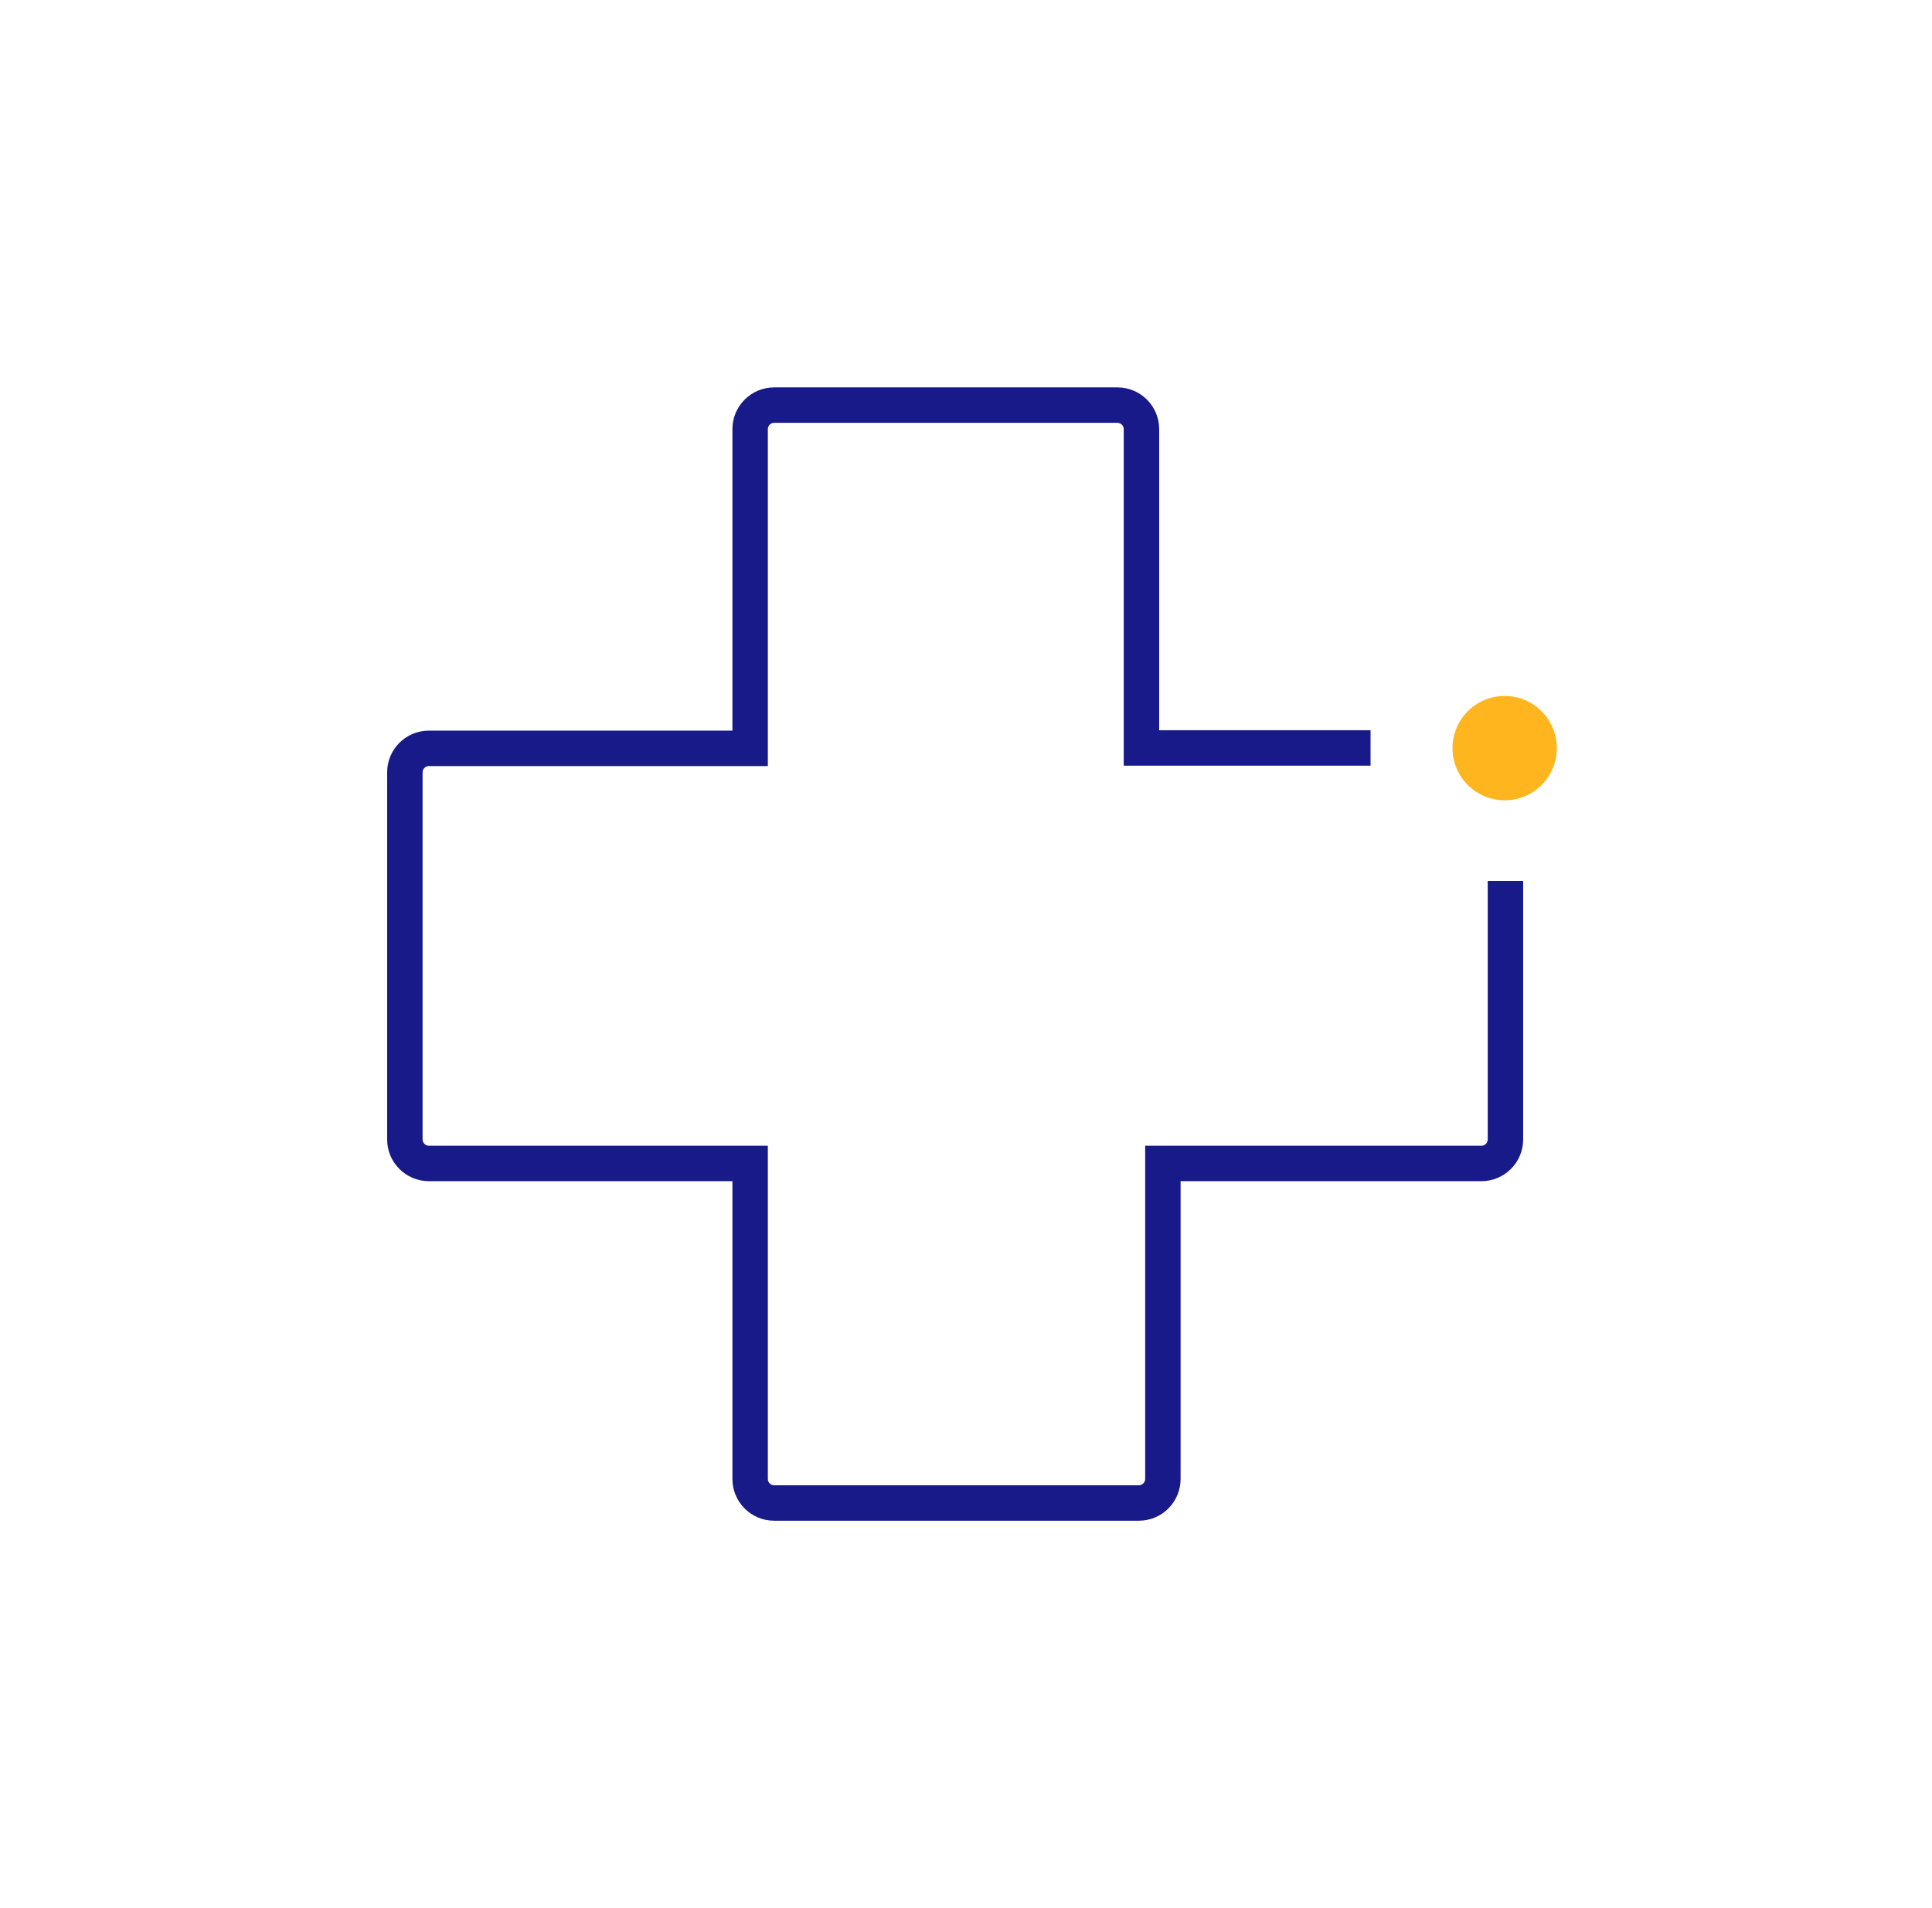 <svg width="81" height="80" viewBox="0 0 81 80" fill="none" xmlns="http://www.w3.org/2000/svg">
<path d="M47.749 63.758H32.455C31.491 63.758 30.707 62.974 30.707 62.009V49.522H17.98C17.015 49.522 16.231 48.738 16.231 47.774V32.382C16.231 31.417 17.015 30.633 17.98 30.633H30.707V17.991C30.707 17.026 31.491 16.242 32.455 16.242H46.851C47.815 16.242 48.599 17.026 48.599 17.991V30.615H57.461V32.101H47.113V17.991C47.113 17.847 46.995 17.728 46.851 17.728H32.455C32.311 17.728 32.192 17.847 32.192 17.991V32.119H17.98C17.836 32.119 17.717 32.238 17.717 32.382V47.774C17.717 47.918 17.836 48.037 17.98 48.037H32.192V62.009C32.192 62.153 32.311 62.272 32.455 62.272H47.749C47.893 62.272 48.012 62.153 48.012 62.009V48.037H62.11C62.254 48.037 62.373 47.918 62.373 47.774V36.937H63.859V47.774C63.859 48.738 63.075 49.522 62.11 49.522H49.497V62.009C49.497 62.974 48.713 63.758 47.749 63.758Z" fill="#171A88"/>
<path d="M63.084 33.554C64.292 33.554 65.271 32.575 65.271 31.367C65.271 30.159 64.292 29.179 63.084 29.179C61.876 29.179 60.896 30.159 60.896 31.367C60.896 32.575 61.876 33.554 63.084 33.554Z" fill="#FFB61E"/>
</svg>
